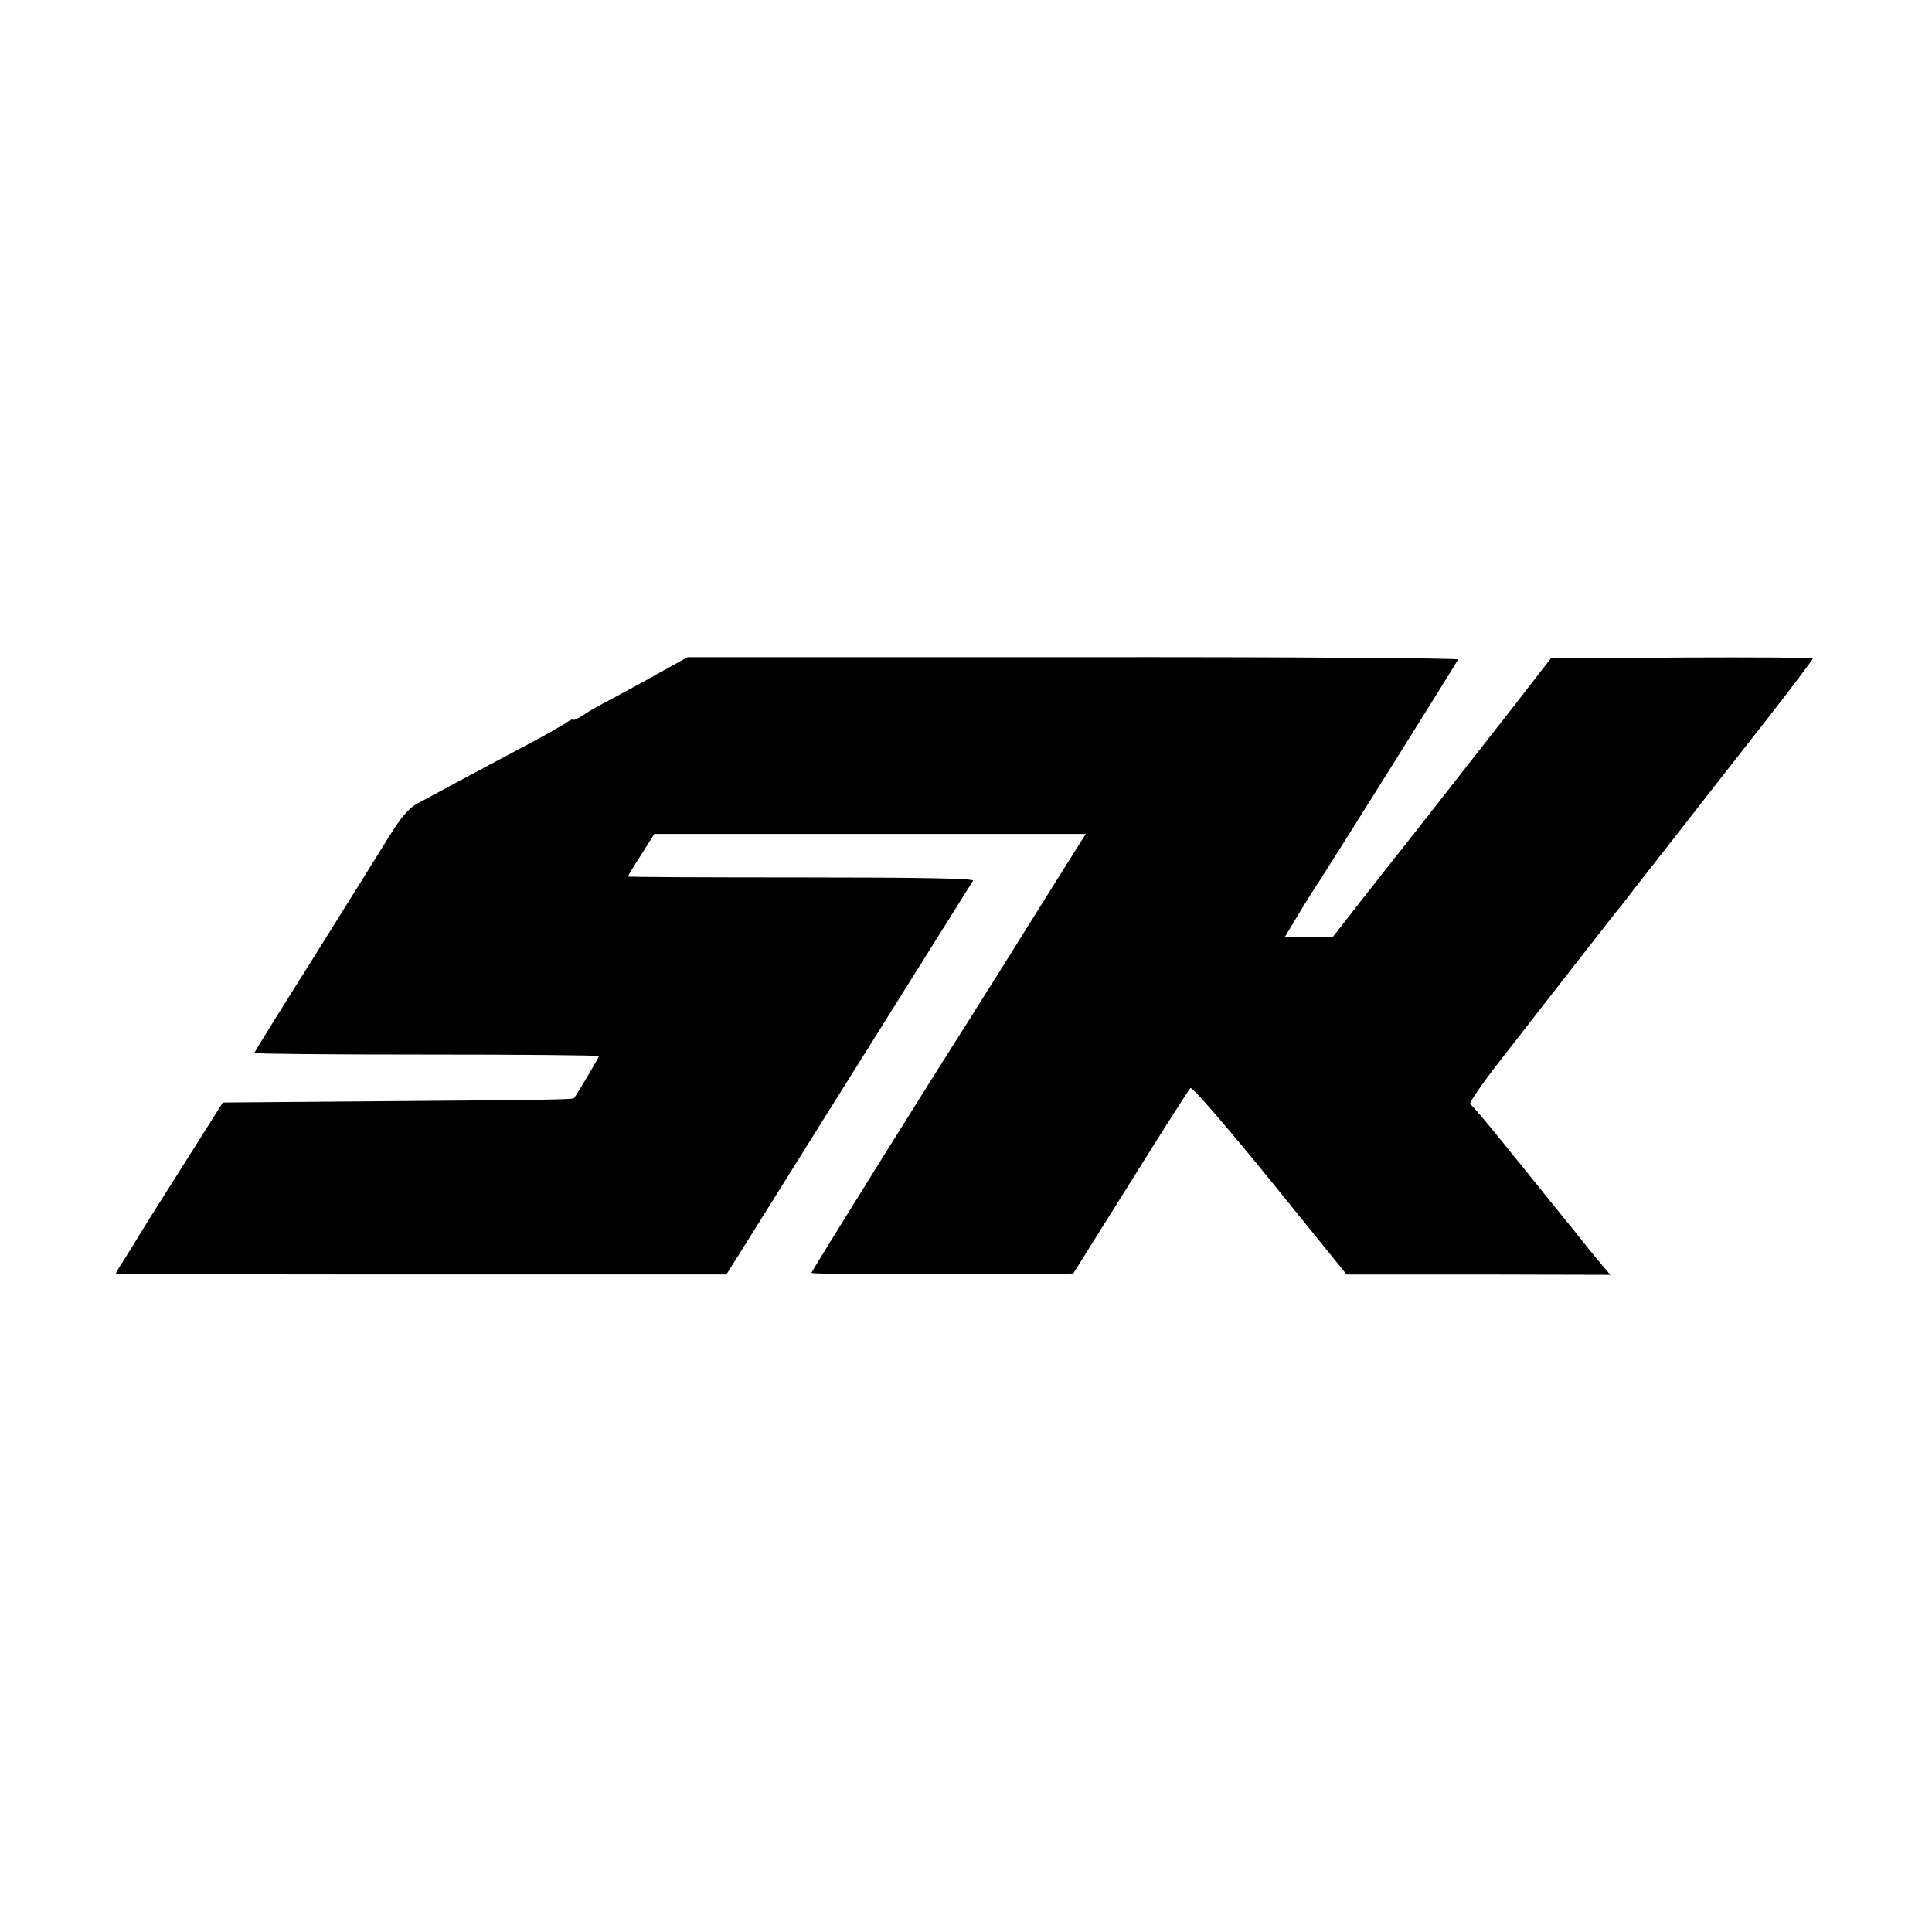 <?xml version="1.0" standalone="no"?>
<!DOCTYPE svg PUBLIC "-//W3C//DTD SVG 20010904//EN"
 "http://www.w3.org/TR/2001/REC-SVG-20010904/DTD/svg10.dtd">
<svg version="1.0" xmlns="http://www.w3.org/2000/svg"
 width="600pt" height="600pt" viewBox="0 0 600 600"
 preserveAspectRatio="xMidYMid meet">
<g transform="translate(0,600) scale(0.1,-0.1)"
fill="#000000" stroke="none">
<path d="M2045 3909 c-49 -28 -117 -64 -150 -82 -33 -17 -72 -39 -87 -50 -16
-10 -28 -15 -28 -12 0 3 -12 -2 -27 -13 -16 -10 -75 -44 -133 -74 -58 -31
-146 -78 -195 -104 -50 -27 -107 -58 -128 -69 -28 -15 -52 -43 -93 -110 -30
-49 -136 -218 -234 -375 -99 -157 -180 -287 -180 -290 0 -3 241 -5 535 -5 294
0 535 -2 535 -5 0 -4 -68 -119 -77 -130 -5 -5 -66 -6 -725 -11 l-366 -3 -127
-201 c-70 -110 -132 -209 -138 -220 -7 -11 -24 -39 -39 -63 -16 -24 -28 -45
-28 -47 0 -2 427 -3 948 -3 l948 0 129 206 c71 114 242 387 380 607 138 220
254 405 257 410 4 7 -174 10 -533 10 -296 0 -539 1 -539 3 0 1 18 32 41 67
l41 65 670 0 670 0 -14 -22 c-8 -13 -84 -133 -168 -268 -84 -135 -168 -267
-185 -295 -106 -165 -485 -773 -485 -778 0 -3 183 -5 407 -4 l406 2 178 284
c97 156 181 287 186 292 5 5 112 -119 247 -285 l238 -294 409 0 410 -1 -28 33
c-15 18 -35 42 -43 52 -8 11 -62 78 -120 149 -58 72 -110 137 -117 145 -56 70
-119 146 -127 151 -5 4 47 78 116 165 68 88 173 222 233 299 60 77 115 147
122 155 6 8 78 101 160 205 82 105 212 272 291 372 78 100 142 185 142 188 0
3 -183 4 -407 3 l-407 -3 -128 -165 c-71 -91 -175 -223 -231 -295 -56 -71
-107 -137 -114 -145 -7 -8 -55 -70 -108 -137 l-96 -123 -74 0 -75 0 41 68 c22
37 51 83 64 102 39 60 430 683 433 692 2 4 -536 8 -1195 7 l-1198 0 -90 -50z"/>
</g>
</svg>
